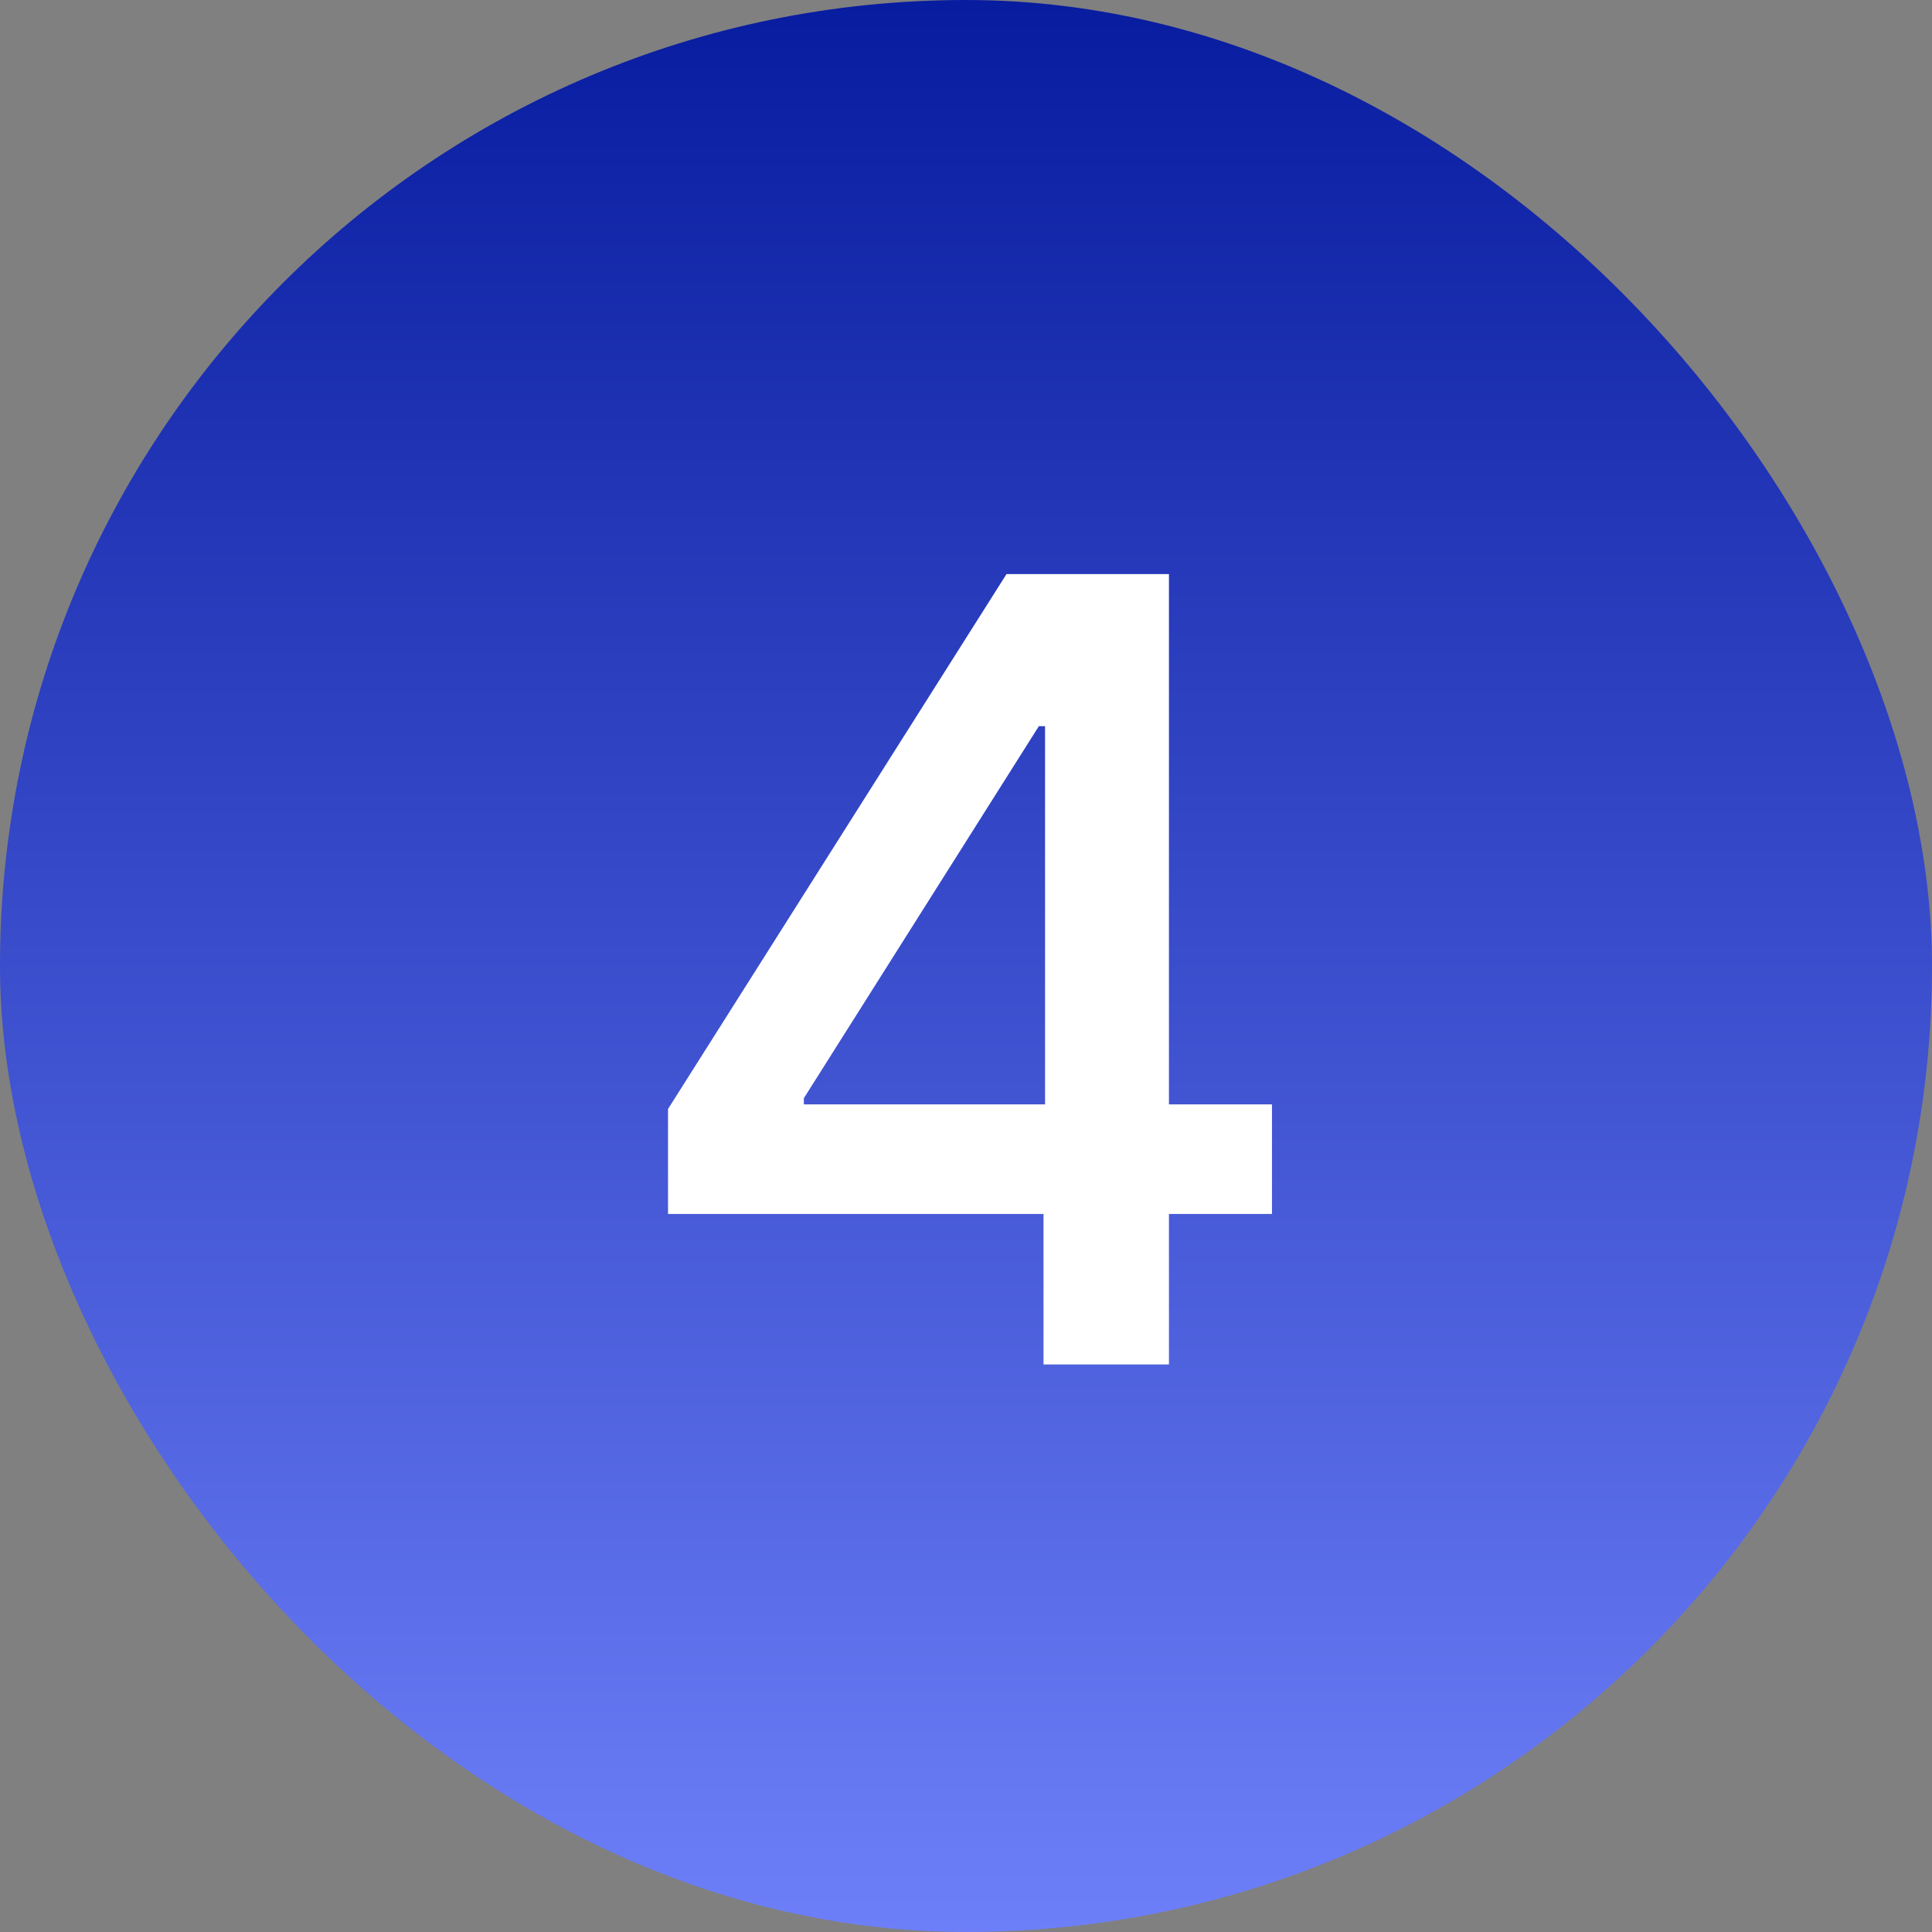 <?xml version="1.0"?>
<svg xmlns="http://www.w3.org/2000/svg" width="64" height="64" viewBox="0 0 64 64" fill="none">
<rect x="0" y="0" width="64" height="64" fill="#808080" stroke="none"/>
<rect width="64" height="64" rx="32" fill="url(#paint0_linear_15936_16874)"/>
<path d="M22.129 40.214V36.737L33.341 19.018H36.166V24.055H34.414L26.629 36.379V36.584H42.136V40.214H22.129ZM34.568 45.2V39.153L34.619 37.581V19.018H38.723V45.2H34.568Z" fill="white"/>
<defs>
<linearGradient id="paint0_linear_15936_16874" x1="32" y1="0" x2="32" y2="64" gradientUnits="userSpaceOnUse">
<stop stop-color="#081CA0"/>
<stop offset="1" stop-color="#6D7FF8"/>
</linearGradient>
</defs>
</svg>
